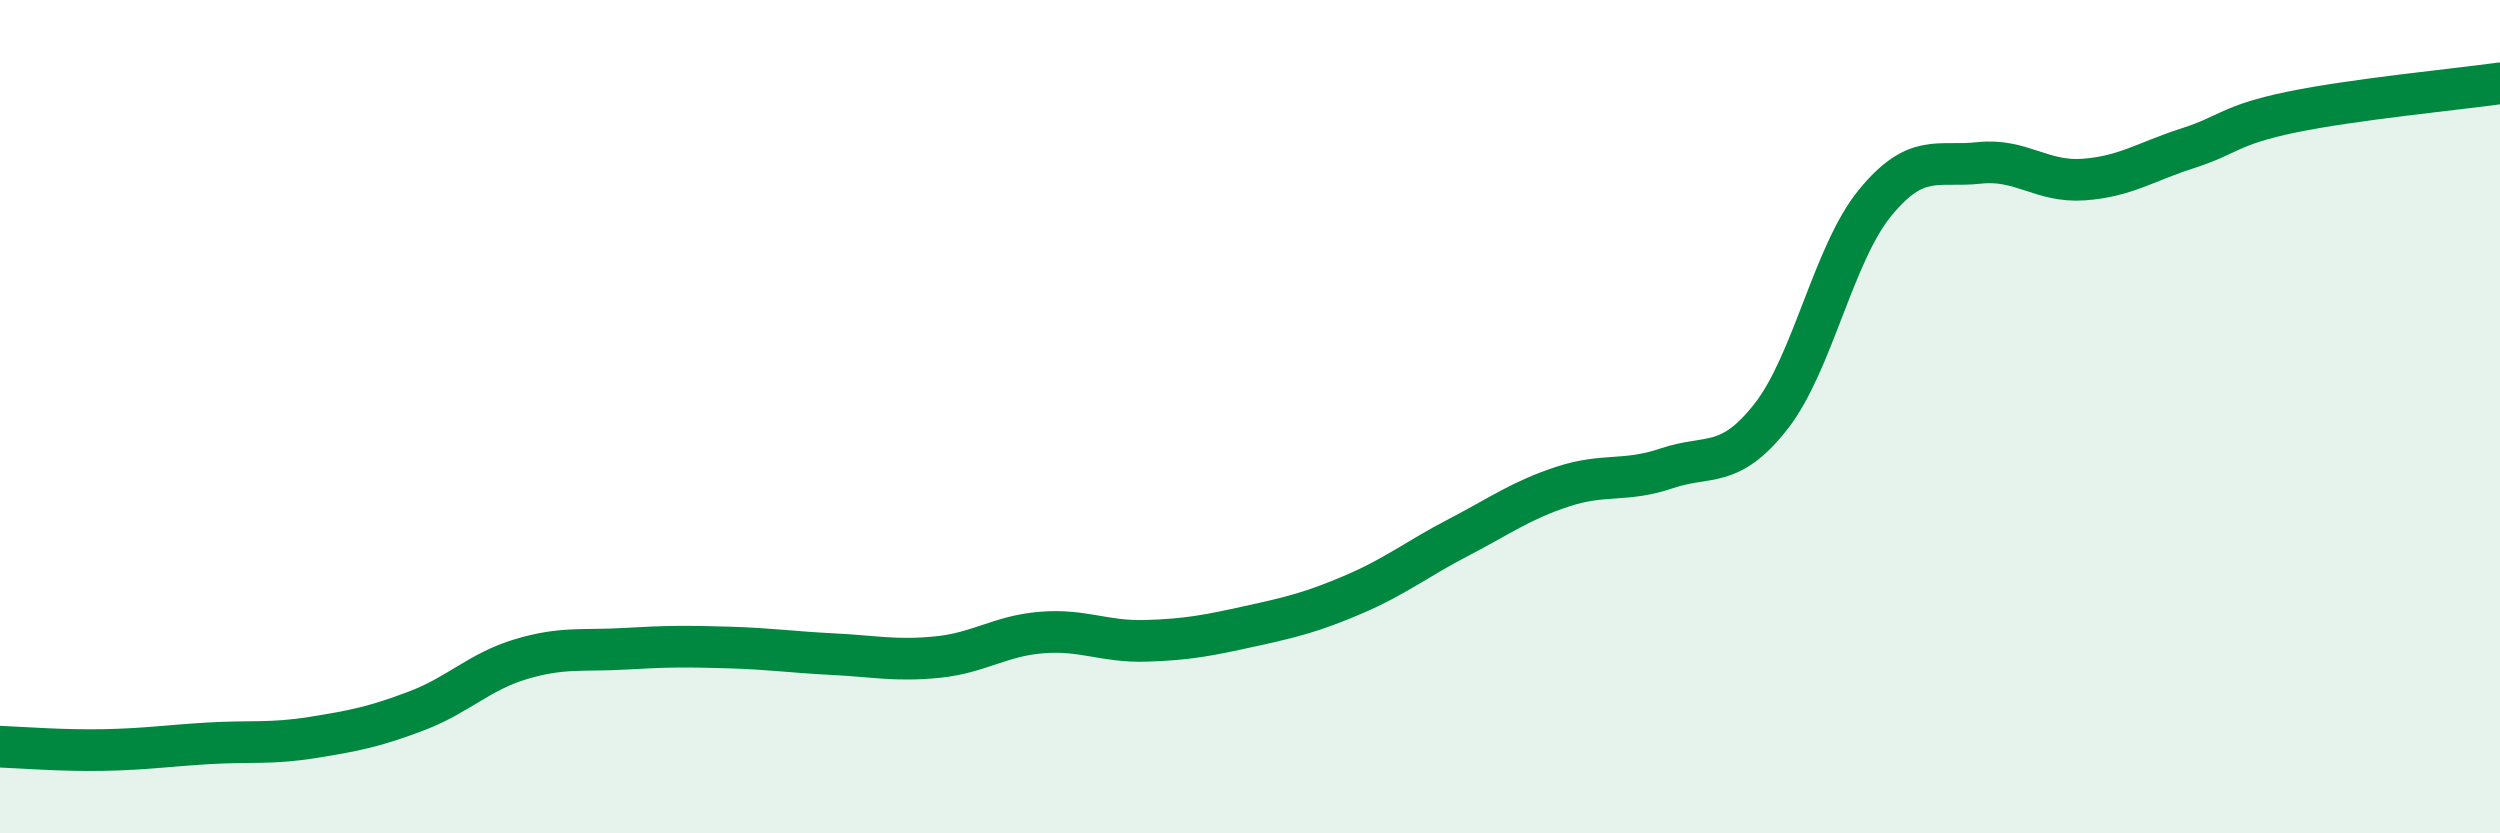 
    <svg width="60" height="20" viewBox="0 0 60 20" xmlns="http://www.w3.org/2000/svg">
      <path
        d="M 0,17.92 C 0.5,17.94 1.5,18.02 2.5,18 C 3.5,17.98 4,17.9 5,17.84 C 6,17.78 6.5,17.86 7.5,17.7 C 8.5,17.54 9,17.44 10,17.06 C 11,16.68 11.5,16.12 12.5,15.82 C 13.5,15.52 14,15.63 15,15.57 C 16,15.51 16.5,15.51 17.5,15.54 C 18.5,15.57 19,15.65 20,15.7 C 21,15.75 21.5,15.87 22.5,15.77 C 23.5,15.67 24,15.26 25,15.18 C 26,15.1 26.5,15.41 27.5,15.38 C 28.5,15.35 29,15.25 30,15.03 C 31,14.81 31.5,14.69 32.5,14.26 C 33.5,13.83 34,13.42 35,12.9 C 36,12.38 36.5,12.01 37.5,11.68 C 38.5,11.35 39,11.58 40,11.24 C 41,10.9 41.5,11.27 42.5,10 C 43.5,8.73 44,6.09 45,4.87 C 46,3.65 46.5,4.02 47.5,3.91 C 48.5,3.8 49,4.38 50,4.31 C 51,4.24 51.5,3.88 52.5,3.56 C 53.5,3.24 53.5,3 55,2.69 C 56.5,2.38 59,2.14 60,2L60 20L0 20Z"
        fill="#008740"
        opacity="0.1"
        stroke-linecap="round"
        stroke-linejoin="round"
      />
      <path
        d="M 0,17.92 C 0.5,17.94 1.5,18.02 2.5,18 C 3.5,17.98 4,17.9 5,17.84 C 6,17.78 6.5,17.86 7.5,17.7 C 8.5,17.54 9,17.44 10,17.06 C 11,16.68 11.5,16.12 12.5,15.82 C 13.5,15.52 14,15.63 15,15.57 C 16,15.51 16.5,15.51 17.5,15.54 C 18.5,15.57 19,15.65 20,15.7 C 21,15.75 21.5,15.87 22.5,15.77 C 23.5,15.67 24,15.26 25,15.18 C 26,15.1 26.5,15.41 27.5,15.38 C 28.5,15.35 29,15.25 30,15.03 C 31,14.81 31.5,14.69 32.5,14.26 C 33.5,13.83 34,13.42 35,12.9 C 36,12.38 36.5,12.01 37.5,11.68 C 38.5,11.35 39,11.58 40,11.24 C 41,10.9 41.5,11.27 42.5,10 C 43.5,8.73 44,6.09 45,4.87 C 46,3.65 46.5,4.02 47.5,3.91 C 48.5,3.8 49,4.38 50,4.31 C 51,4.24 51.5,3.88 52.5,3.56 C 53.5,3.24 53.5,3 55,2.69 C 56.5,2.38 59,2.14 60,2"
        stroke="#008740"
        stroke-width="1"
        fill="none"
        stroke-linecap="round"
        stroke-linejoin="round"
      />
    </svg>
  